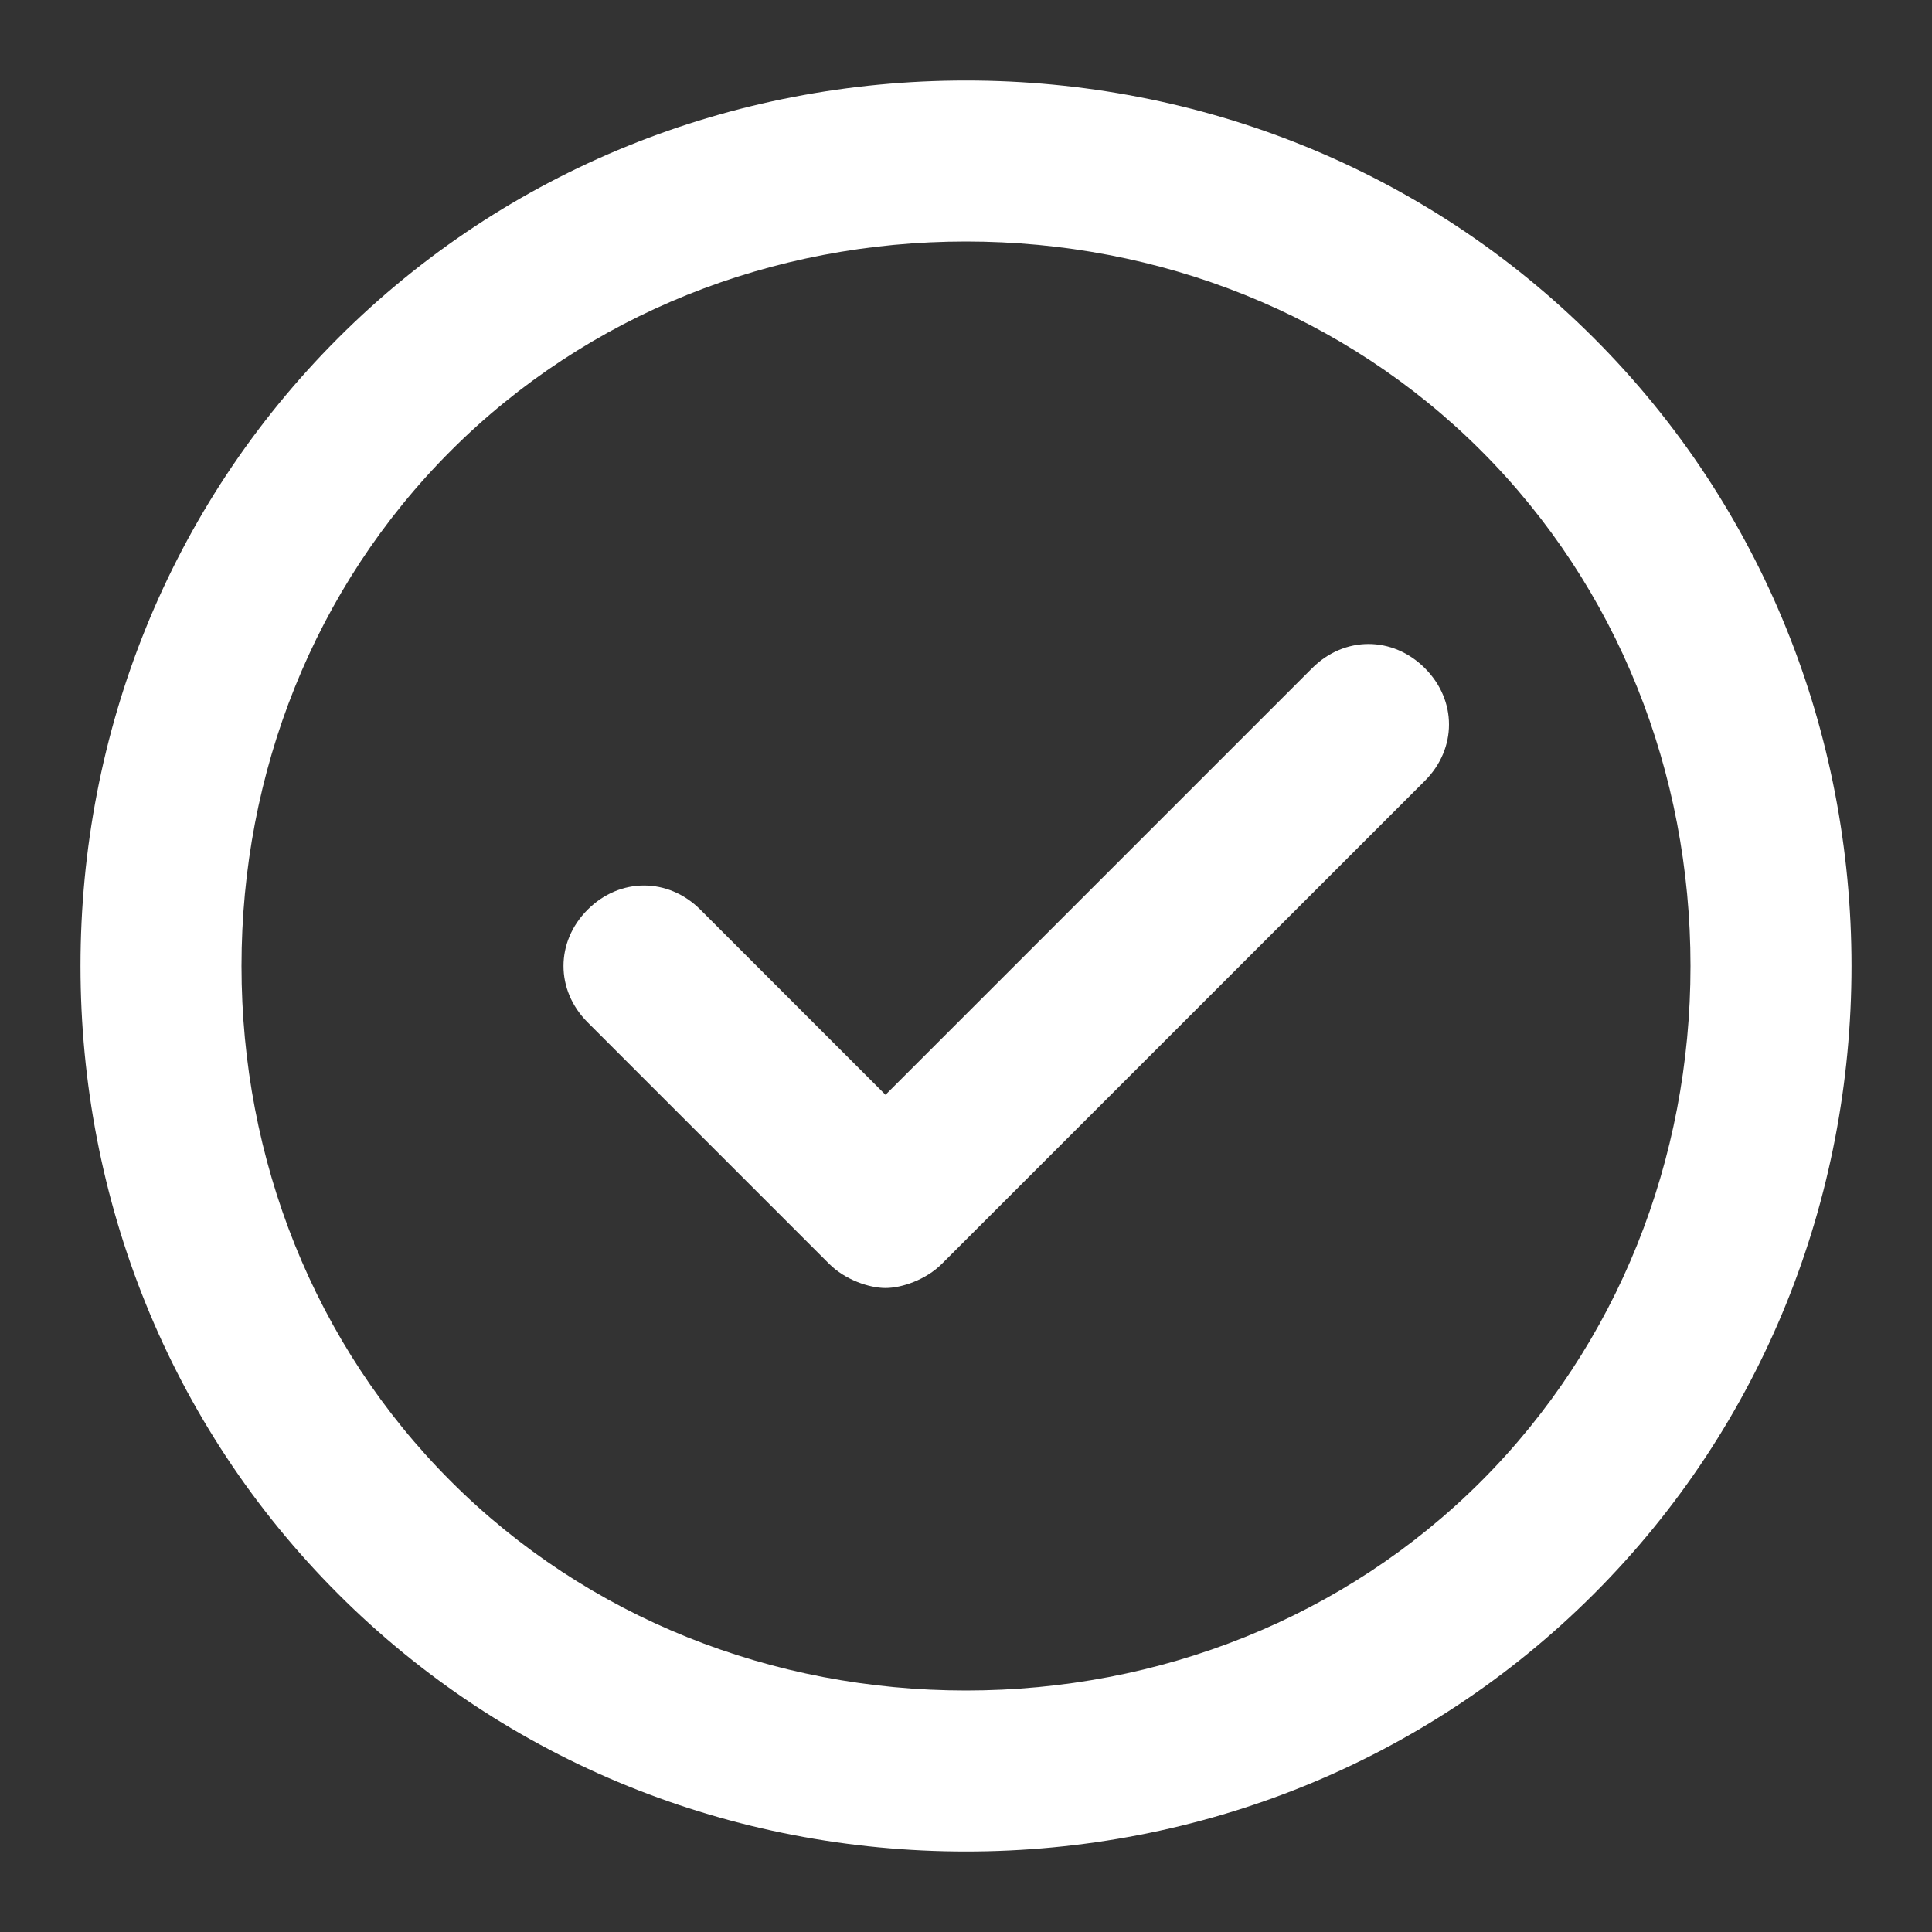 <svg width="36" height="36" viewBox="0 0 36 36" fill="none" xmlns="http://www.w3.org/2000/svg">
<rect x="0" y="0" width="36" height="36" fill="#333333" stroke="none"/>
<path d="M29.7 6.3C26.55 3.15 22.35 1.5 18 1.5C13.65 1.5 9.45 3.15 6.3 6.3C3.15 9.45 1.5 13.65 1.5 18C1.5 22.35 3.15 26.55 6.3 29.7C9.45 32.85 13.65 34.5 18 34.5C22.35 34.5 26.55 32.85 29.7 29.7C32.85 26.55 34.5 22.35 34.5 18C34.5 13.65 32.85 9.45 29.7 6.3ZM27.6 27.6C25.05 30.15 21.6 31.5 18 31.5C14.4 31.5 10.95 30.15 8.4 27.6C5.85 25.05 4.5 21.6 4.5 18C4.5 14.4 5.85 10.95 8.4 8.4C10.95 5.85 14.4 4.5 18 4.5C21.6 4.5 25.05 5.85 27.6 8.4C30.15 10.95 31.5 14.4 31.5 18C31.5 21.6 30.15 25.05 27.6 27.6ZM24.45 12.45L16.5 20.4L13.05 16.95C12.45 16.35 11.55 16.35 10.95 16.95C10.35 17.55 10.35 18.45 10.95 19.05L15.45 23.55C15.75 23.85 16.2 24 16.5 24C16.8 24 17.25 23.85 17.55 23.55L26.55 14.55C27.15 13.95 27.15 13.05 26.55 12.45C25.95 11.85 25.05 11.85 24.45 12.45Z" fill="white"/>
</svg>
